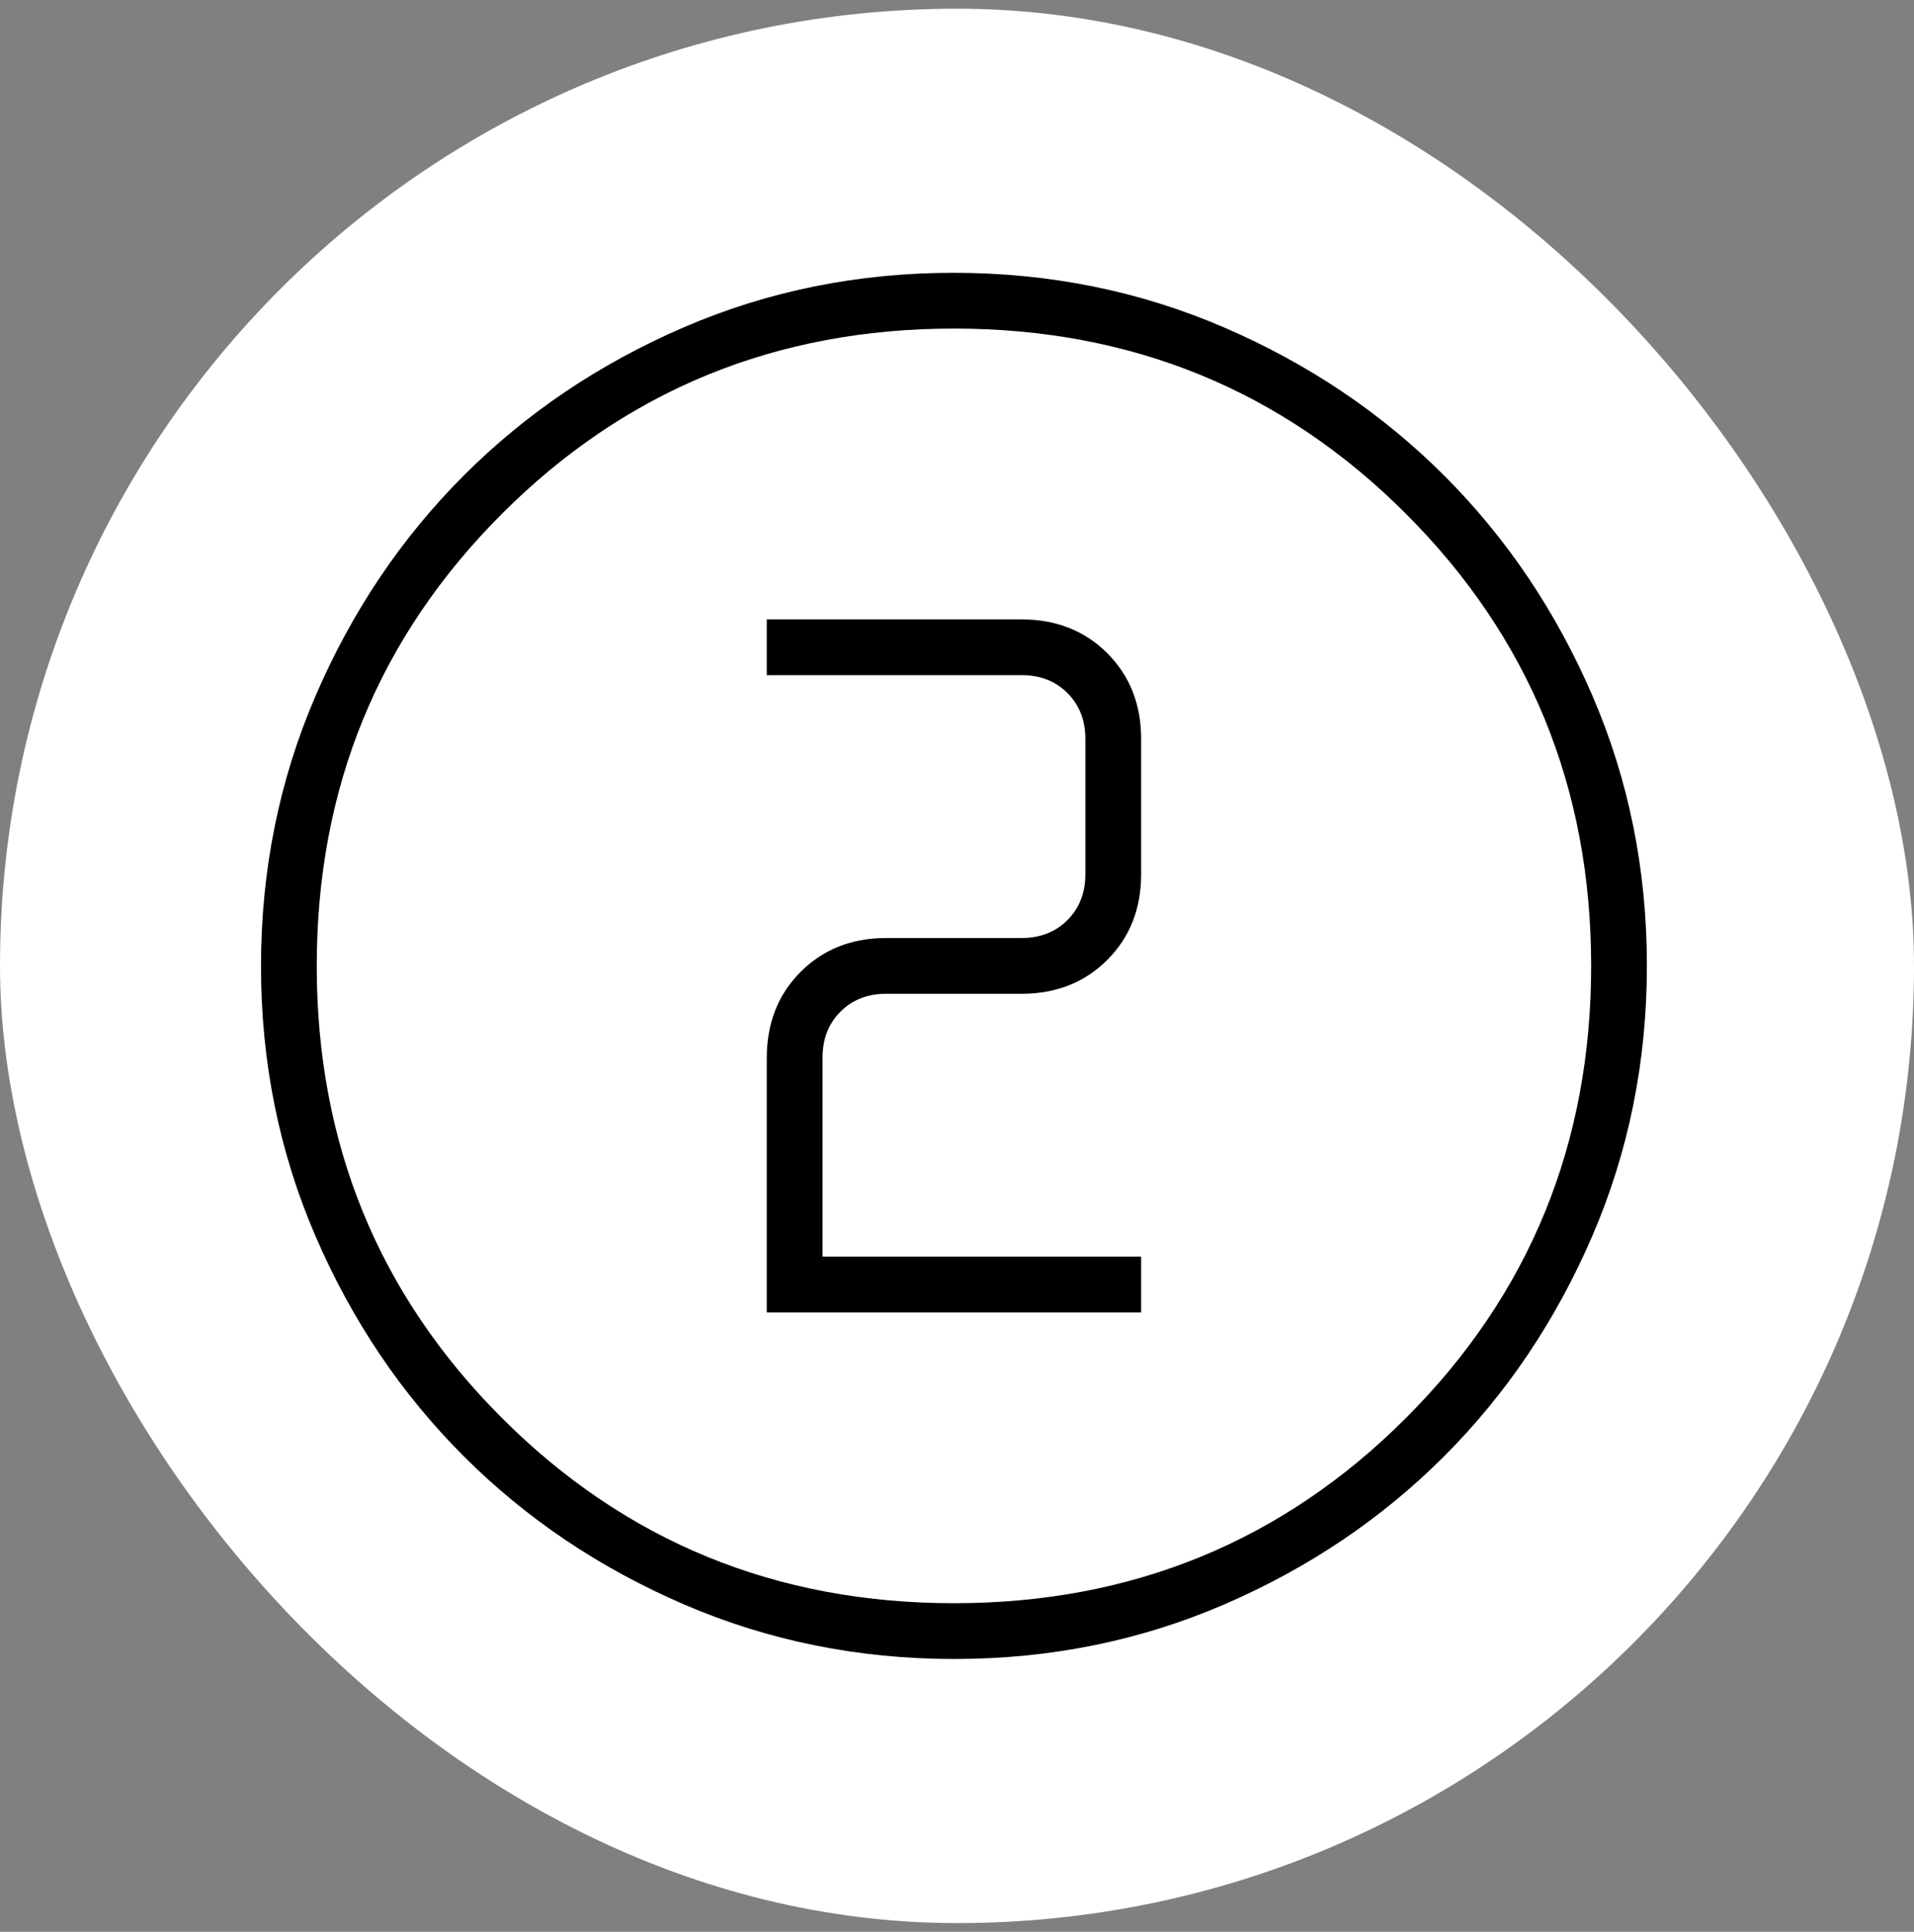 <svg width="110" height="111" viewBox="0 0 110 111" fill="none" xmlns="http://www.w3.org/2000/svg">
<rect x="0" y="0" width="110" height="111" fill="#808080" stroke="none"/>
<rect y="0.5" width="110" height="110" rx="55" fill="white"/>
<path d="M54.844 95.325C49.338 95.325 44.16 94.28 39.311 92.19C34.462 90.1 30.244 87.264 26.658 83.681C23.071 80.099 20.231 75.886 18.139 71.044C16.046 66.201 15 61.026 15 55.52C15 50.014 16.045 44.836 18.134 39.987C20.224 35.138 23.06 30.92 26.643 27.333C30.226 23.746 34.438 20.907 39.28 18.815C44.123 16.722 49.298 15.675 54.805 15.675C60.311 15.675 65.489 16.72 70.338 18.81C75.187 20.9 79.405 23.736 82.991 27.319C86.578 30.901 89.418 35.114 91.51 39.956C93.603 44.799 94.649 49.974 94.649 55.481C94.649 60.987 93.604 66.164 91.514 71.013C89.425 75.862 86.589 80.08 83.006 83.667C79.423 87.254 75.211 90.094 70.369 92.185C65.526 94.278 60.351 95.325 54.844 95.325ZM54.825 92.12C65.048 92.12 73.707 88.573 80.802 81.478C87.897 74.382 91.445 65.723 91.445 55.5C91.445 45.277 87.897 36.618 80.802 29.523C73.707 22.427 65.048 18.88 54.825 18.88C44.601 18.88 35.942 22.427 28.847 29.523C21.752 36.618 18.204 45.277 18.204 55.5C18.204 65.723 21.752 74.382 28.847 81.478C35.942 88.573 44.601 92.12 54.825 92.12ZM44.067 75.412H65.582V72.208H47.272V60.764C47.272 59.696 47.615 58.819 48.301 58.132C48.988 57.446 49.865 57.102 50.934 57.102H58.715C60.699 57.102 62.339 56.454 63.636 55.157C64.933 53.86 65.582 52.219 65.582 50.236V42.454C65.582 40.471 64.933 38.83 63.636 37.533C62.339 36.236 60.686 35.588 58.678 35.588H44.067V38.792H58.715C59.783 38.792 60.661 39.135 61.347 39.822C62.034 40.509 62.377 41.386 62.377 42.454V50.236C62.377 51.304 62.034 52.181 61.347 52.868C60.661 53.555 59.783 53.898 58.715 53.898H50.934C48.95 53.898 47.31 54.546 46.013 55.843C44.716 57.14 44.067 58.793 44.067 60.802V75.412Z" fill="black"/>
</svg>
